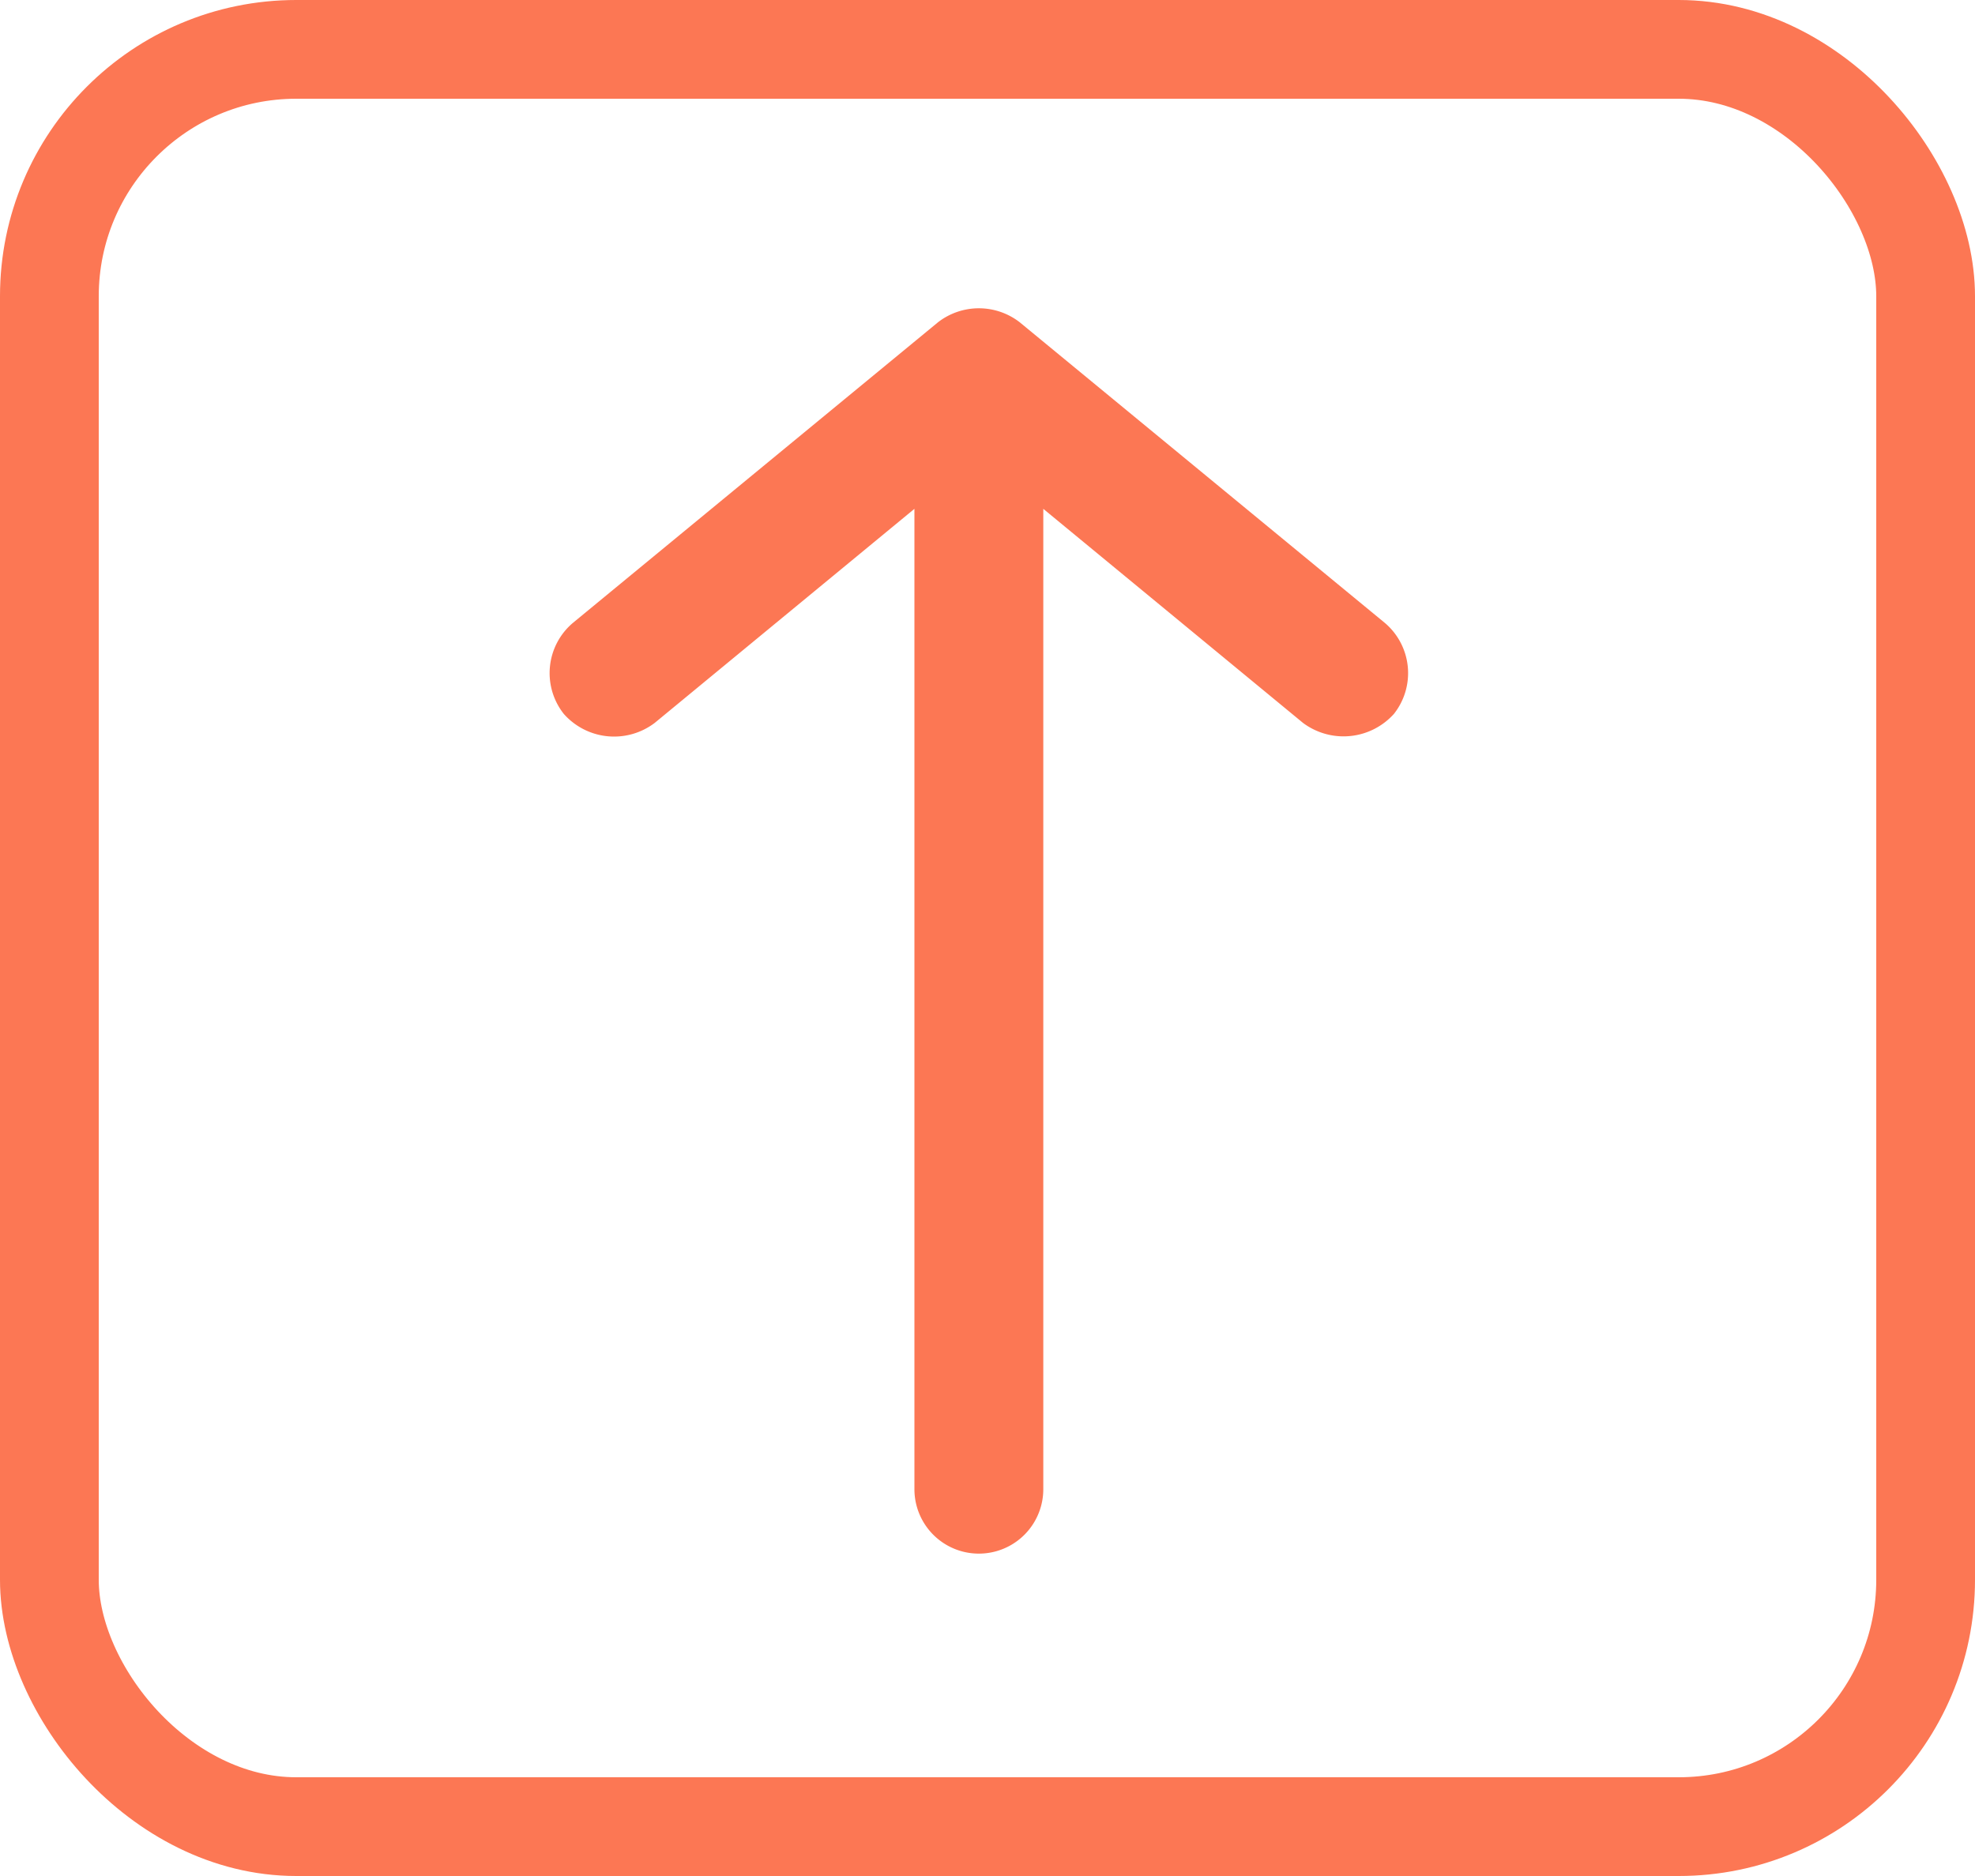 <svg xmlns="http://www.w3.org/2000/svg" width="40" height="38" viewBox="0 0 40 38">
  <g id="Group_104089" data-name="Group 104089" transform="translate(-384 -5183)">
    <path id="Path_7955" data-name="Path 7955" d="M245.917,117.888l-7.394,6.089a1.333,1.333,0,0,0-.184,1.842,1.36,1.36,0,0,0,1.842.183l5.26-4.336v19.858a1.3,1.3,0,0,0,2.61,0V121.666l5.26,4.336a1.372,1.372,0,0,0,1.842-.183,1.333,1.333,0,0,0-.184-1.842l-7.394-6.089a1.35,1.35,0,0,0-1.658,0Z" transform="translate(157.079 5071.641)" fill="#fc7754"/>
    <g id="Rectangle_1605" data-name="Rectangle 1605" transform="translate(384 5183)" fill="none" stroke="#fc7754" stroke-width="2">
      <rect width="40" height="38" rx="6" stroke="none"/>
      <rect x="1" y="1" width="38" height="36" rx="5" fill="none"/>
    </g>
  </g>
</svg>

